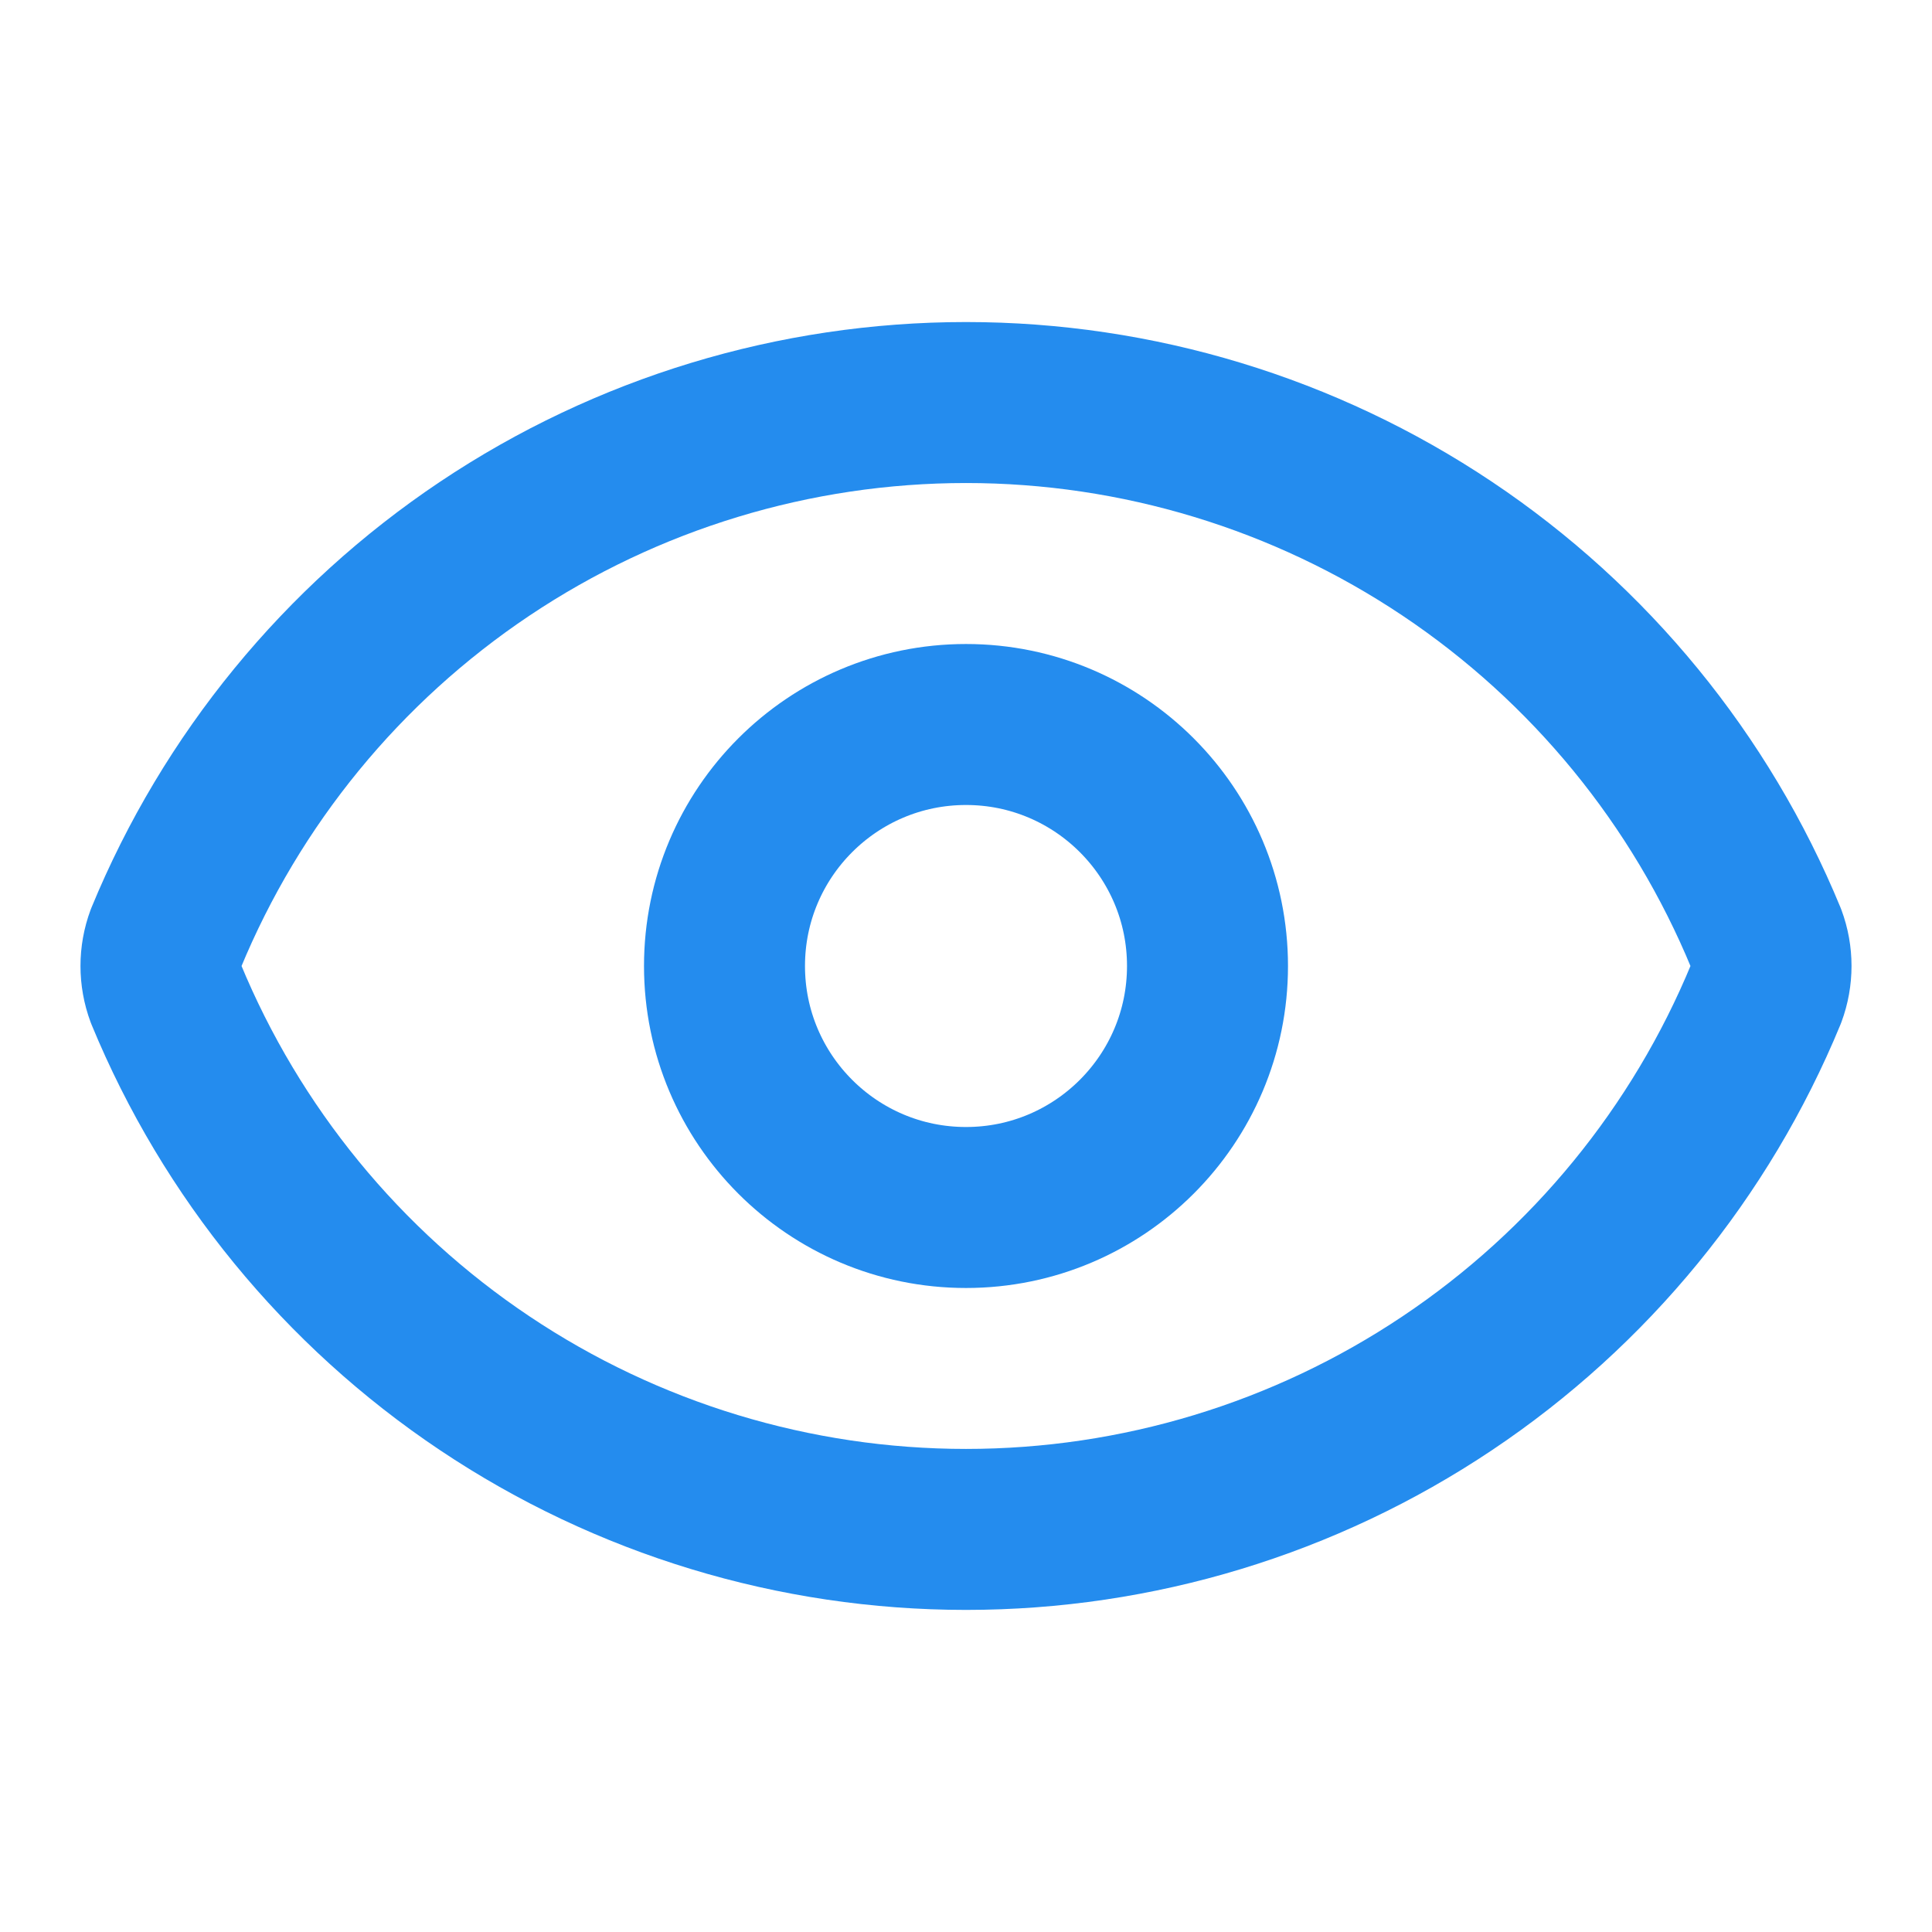 <svg width="40" height="40" viewBox="0 0 40 40" fill="none" xmlns="http://www.w3.org/2000/svg">
<path d="M3.437 20.58C3.298 20.205 3.298 19.794 3.437 19.42C4.79 16.139 7.086 13.335 10.035 11.361C12.983 9.388 16.452 8.334 20 8.334C23.548 8.334 27.017 9.388 29.965 11.361C32.914 13.335 35.211 16.139 36.563 19.42C36.702 19.794 36.702 20.205 36.563 20.58C35.211 23.86 32.914 26.665 29.965 28.638C27.017 30.612 23.548 31.665 20 31.665C16.452 31.665 12.983 30.612 10.035 28.638C7.086 26.665 4.79 23.86 3.437 20.58Z" stroke="#248CEE" stroke-width="3.333" stroke-linecap="round" stroke-linejoin="round"/>
<path d="M20 25C22.761 25 25 22.761 25 20C25 17.239 22.761 15 20 15C17.239 15 15 17.239 15 20C15 22.761 17.239 25 20 25Z" stroke="#248CEE" stroke-width="3.333" stroke-linecap="round" stroke-linejoin="round"/>
</svg>
